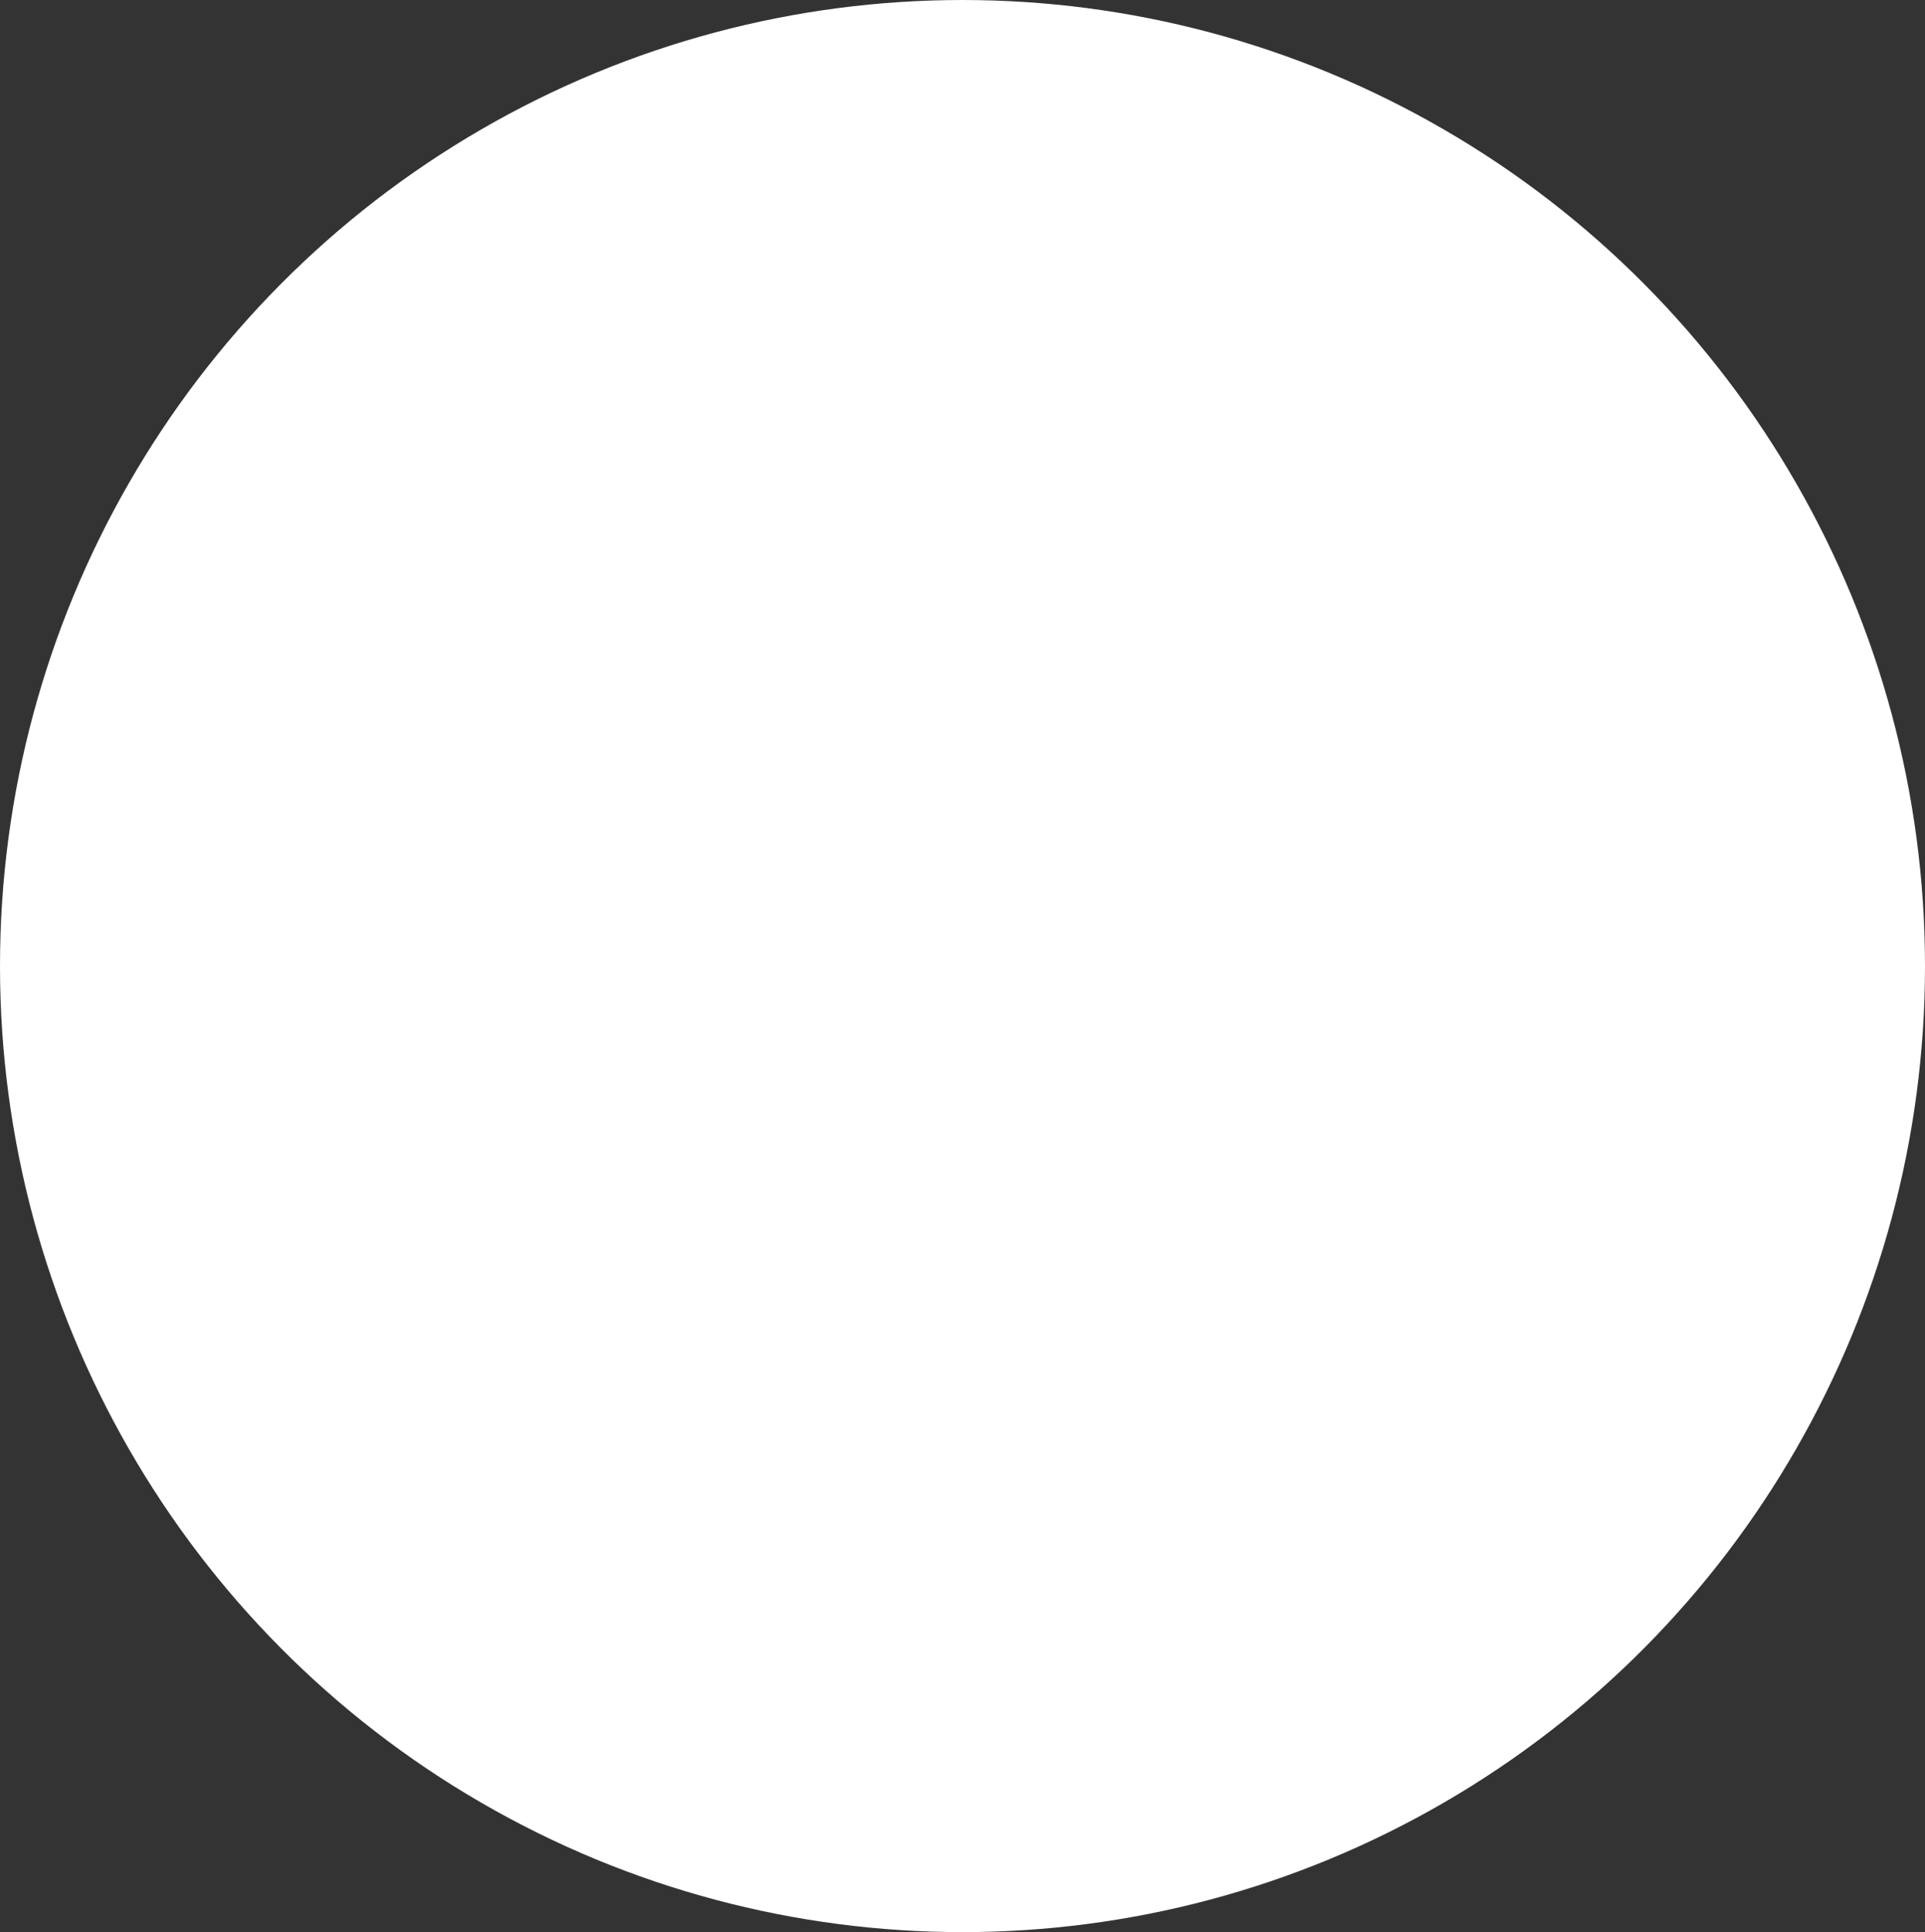 <?xml version="1.0" encoding="UTF-8"?> <svg xmlns="http://www.w3.org/2000/svg" width="273" height="274" viewBox="0 0 273 274" fill="none"><rect x="0" y="0" width="273" height="274" fill="#333333" stroke="none"/> <ellipse cx="136.5" cy="137" rx="136.5" ry="137" fill="white"></ellipse> </svg> 